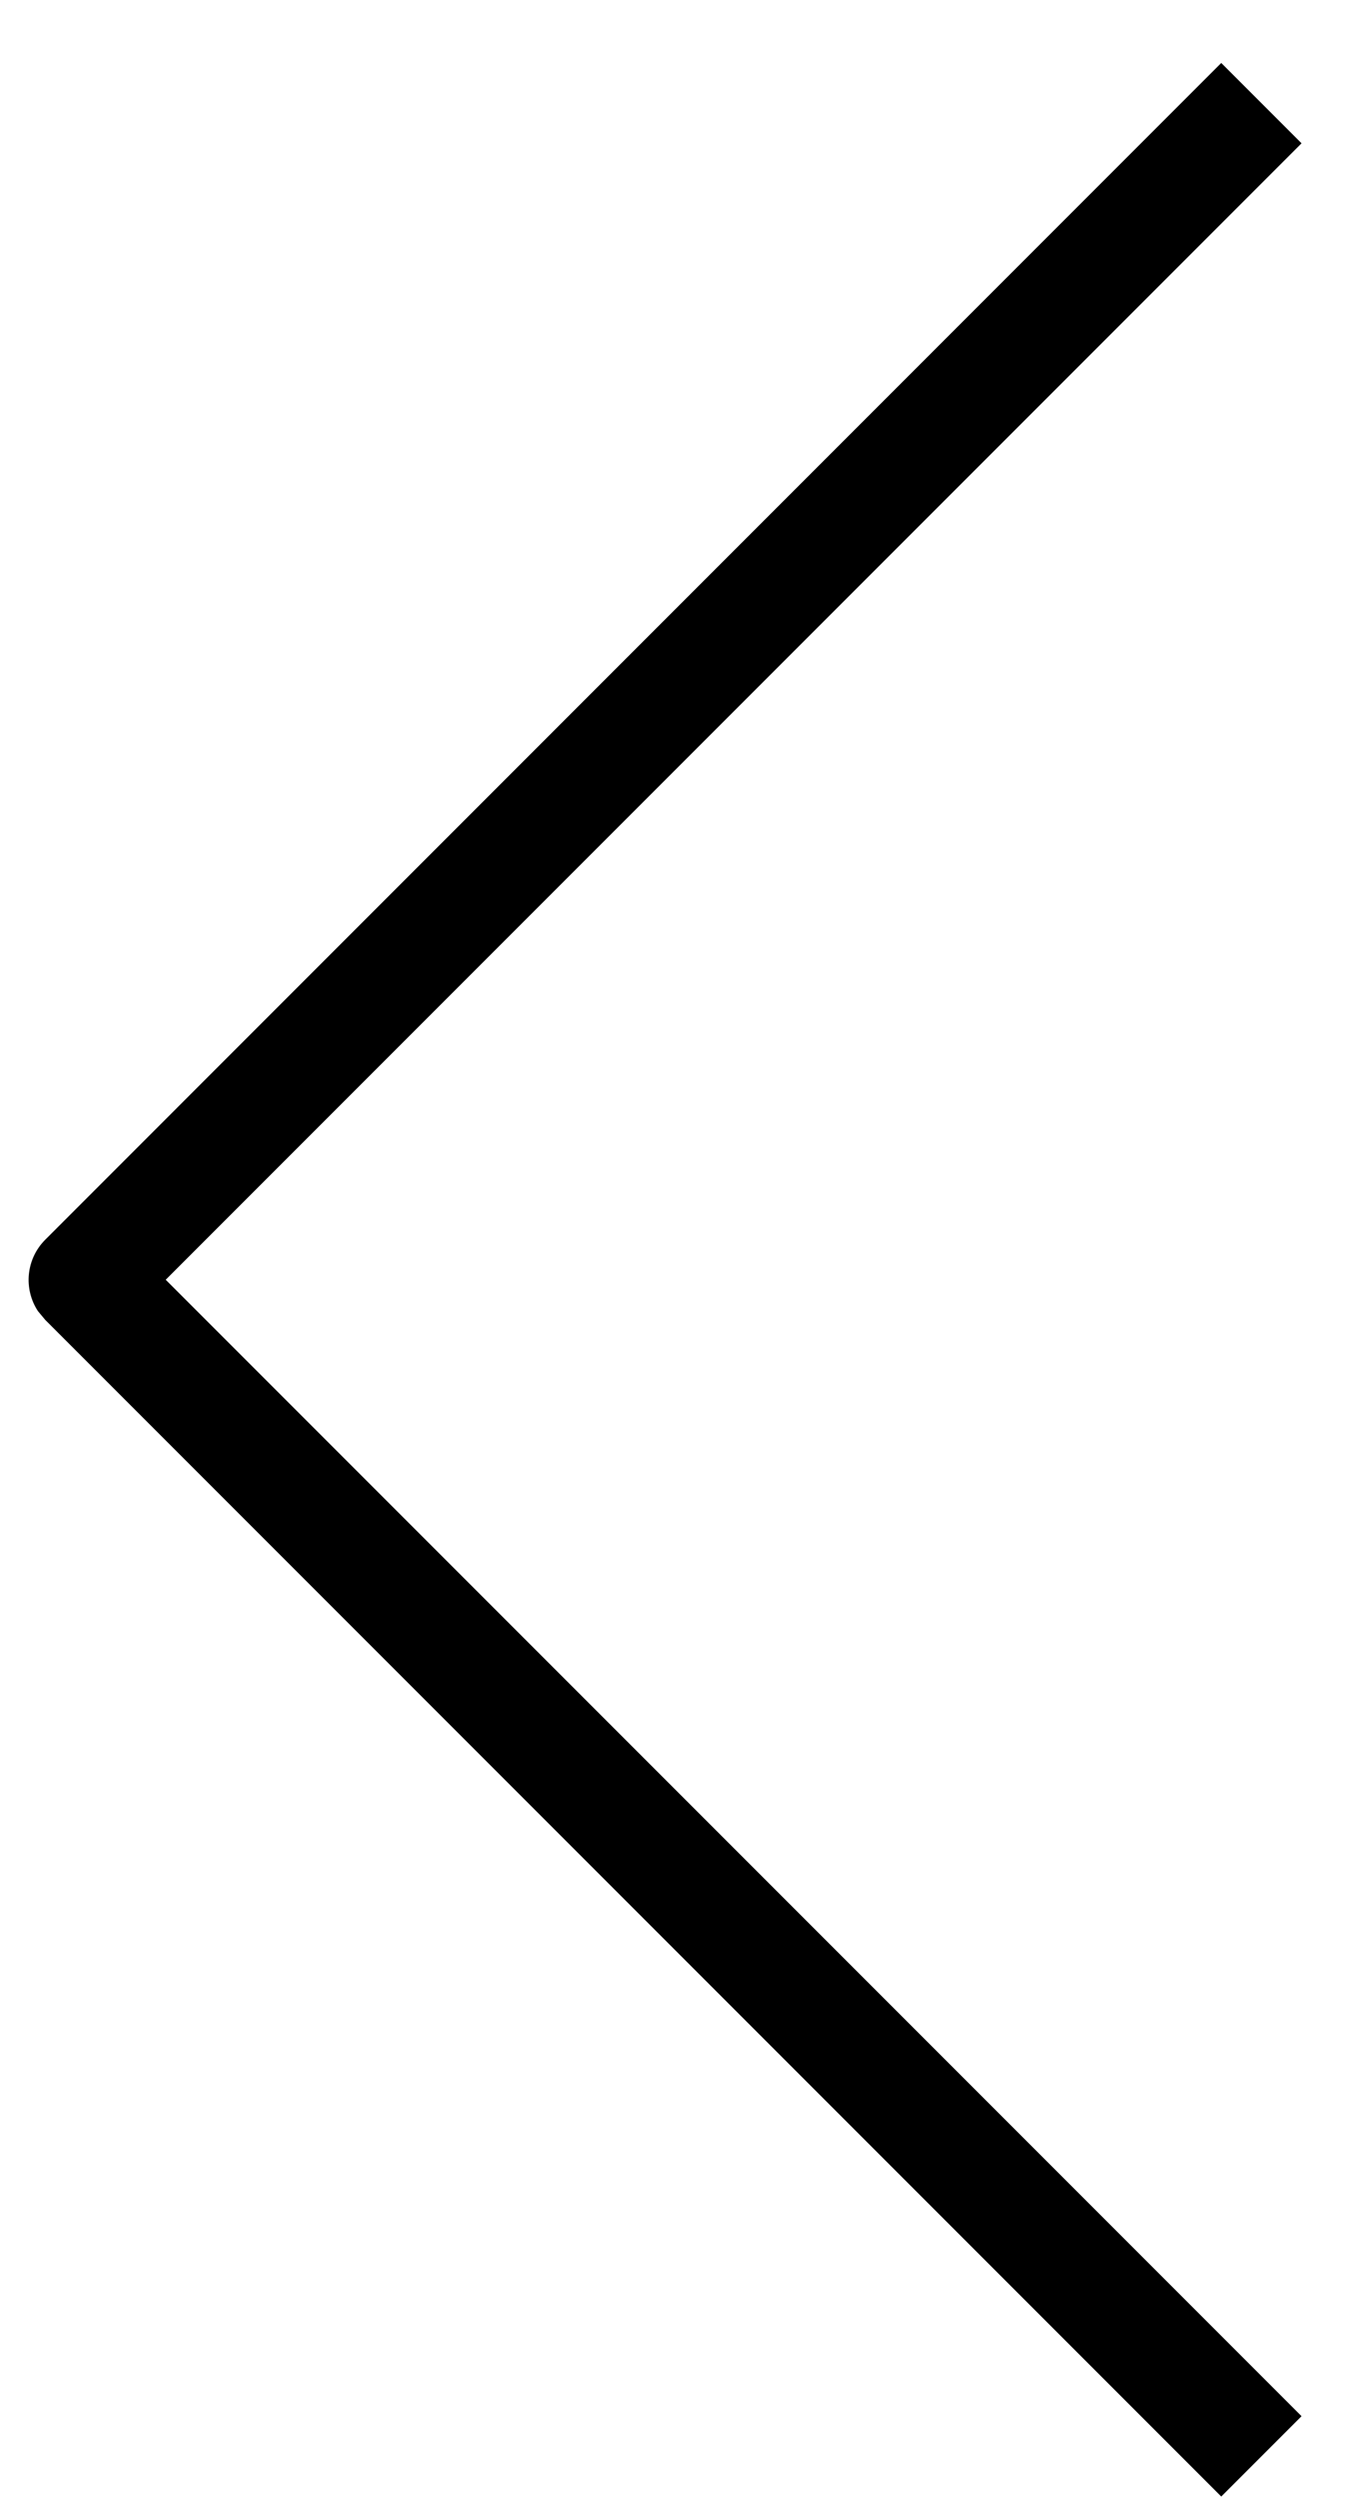 <svg width="12" height="22" viewBox="0 0 12 22" fill="none" xmlns="http://www.w3.org/2000/svg">
<path d="M0.334 11.537C0.206 11.342 0.228 11.079 0.399 10.908L10.752 0.554L11.459 1.261L1.459 11.261L11.459 21.261L10.752 21.968L0.399 11.615L0.334 11.537Z" fill="black"/>
</svg>
